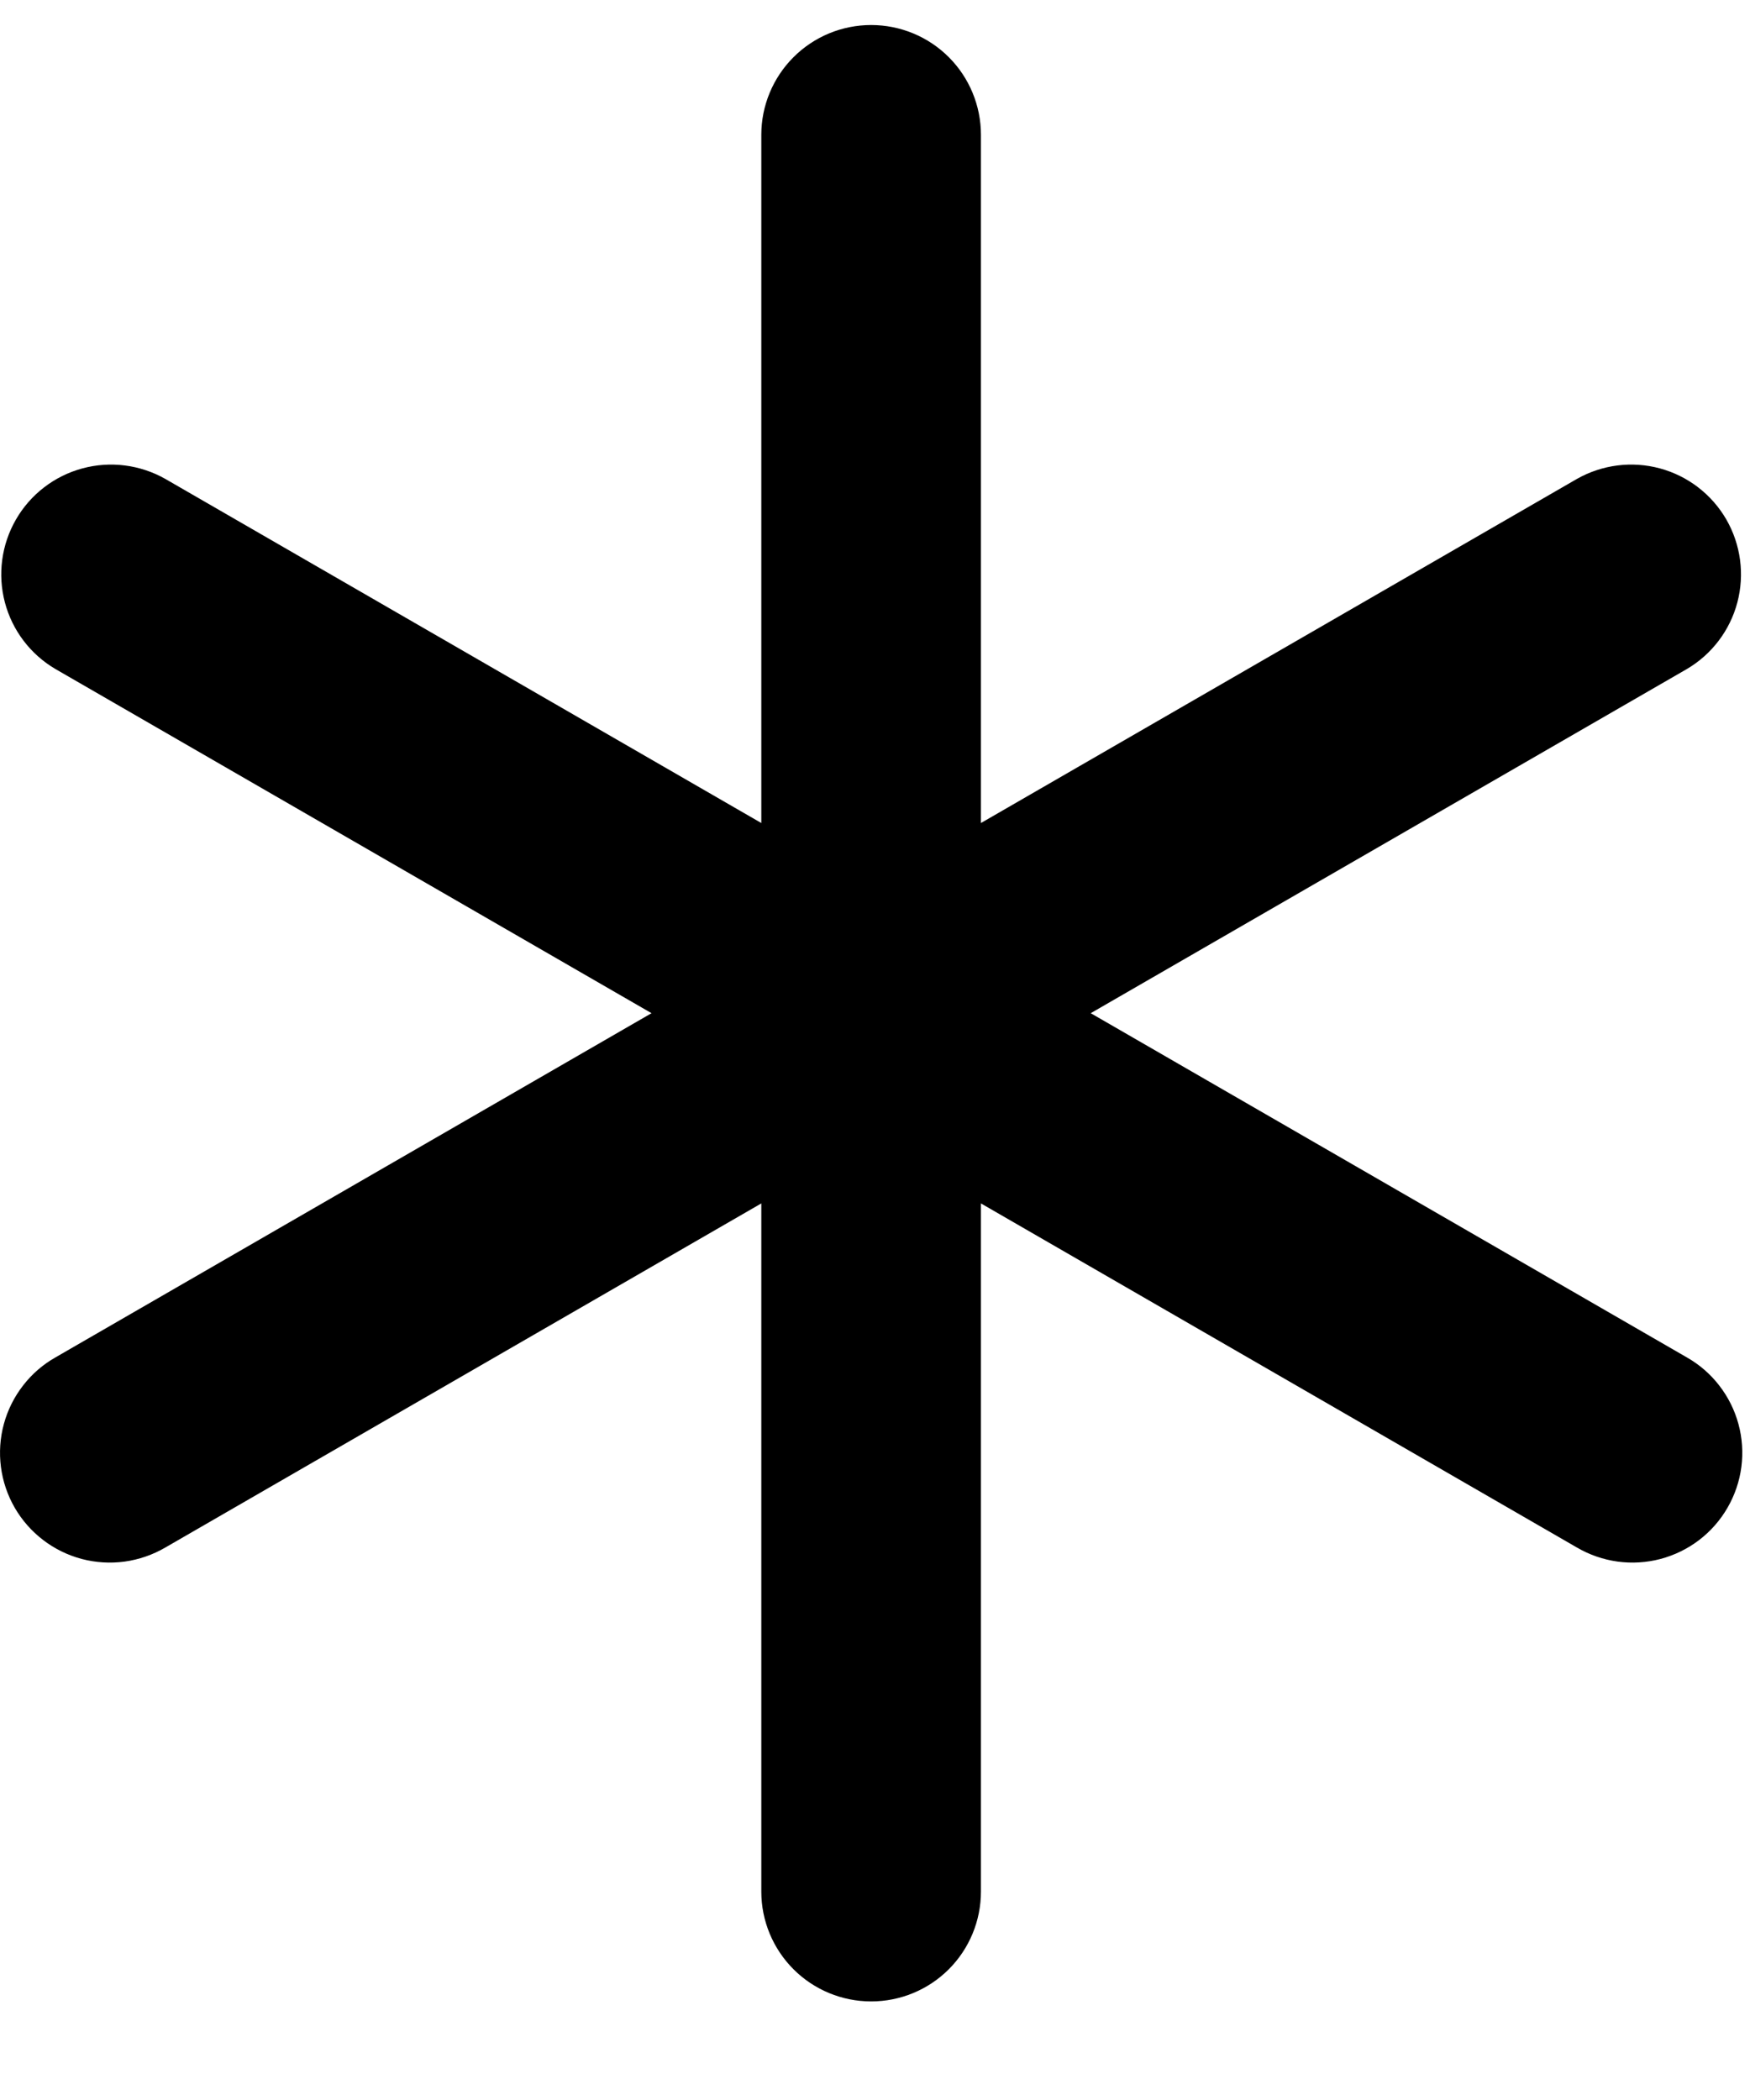 <svg width="30" height="36" viewBox="0 0 30 36" fill="none" xmlns="http://www.w3.org/2000/svg">
<g id="Group">
<path id="Vector" d="M14.934 0.429C15.433 0.429 15.912 0.627 16.265 0.98C16.618 1.333 16.816 1.812 16.816 2.311V14.109L27.033 8.21C27.465 7.965 27.977 7.9 28.457 8.03C28.936 8.16 29.345 8.475 29.594 8.905C29.842 9.336 29.91 9.847 29.783 10.328C29.656 10.808 29.344 11.219 28.916 11.47L18.698 17.369L28.916 23.269C29.131 23.391 29.321 23.555 29.473 23.752C29.625 23.948 29.737 24.172 29.802 24.412C29.867 24.651 29.884 24.901 29.852 25.148C29.82 25.394 29.739 25.631 29.615 25.846C29.491 26.061 29.326 26.249 29.129 26.4C28.931 26.551 28.706 26.661 28.466 26.725C28.226 26.788 27.976 26.803 27.73 26.77C27.484 26.736 27.247 26.654 27.033 26.529L16.816 20.63V32.428C16.816 32.927 16.618 33.406 16.265 33.759C15.912 34.112 15.433 34.31 14.934 34.31C14.434 34.31 13.956 34.112 13.603 33.759C13.25 33.406 13.051 32.927 13.051 32.428V20.63L2.834 26.529C2.62 26.654 2.383 26.736 2.137 26.77C1.891 26.803 1.641 26.788 1.401 26.725C1.161 26.661 0.936 26.551 0.739 26.4C0.542 26.249 0.376 26.061 0.252 25.846C0.128 25.631 0.048 25.394 0.016 25.148C-0.016 24.901 0.001 24.651 0.066 24.412C0.131 24.172 0.243 23.948 0.395 23.752C0.547 23.555 0.736 23.391 0.952 23.269L11.169 17.369L0.952 11.47C0.523 11.219 0.211 10.808 0.084 10.328C-0.043 9.847 0.025 9.336 0.274 8.905C0.522 8.475 0.931 8.16 1.411 8.03C1.89 7.9 2.402 7.965 2.834 8.21L13.051 14.109V2.311C13.051 1.812 13.25 1.333 13.603 0.98C13.956 0.627 14.434 0.429 14.934 0.429Z" fill="black"/>
</g>
</svg>
